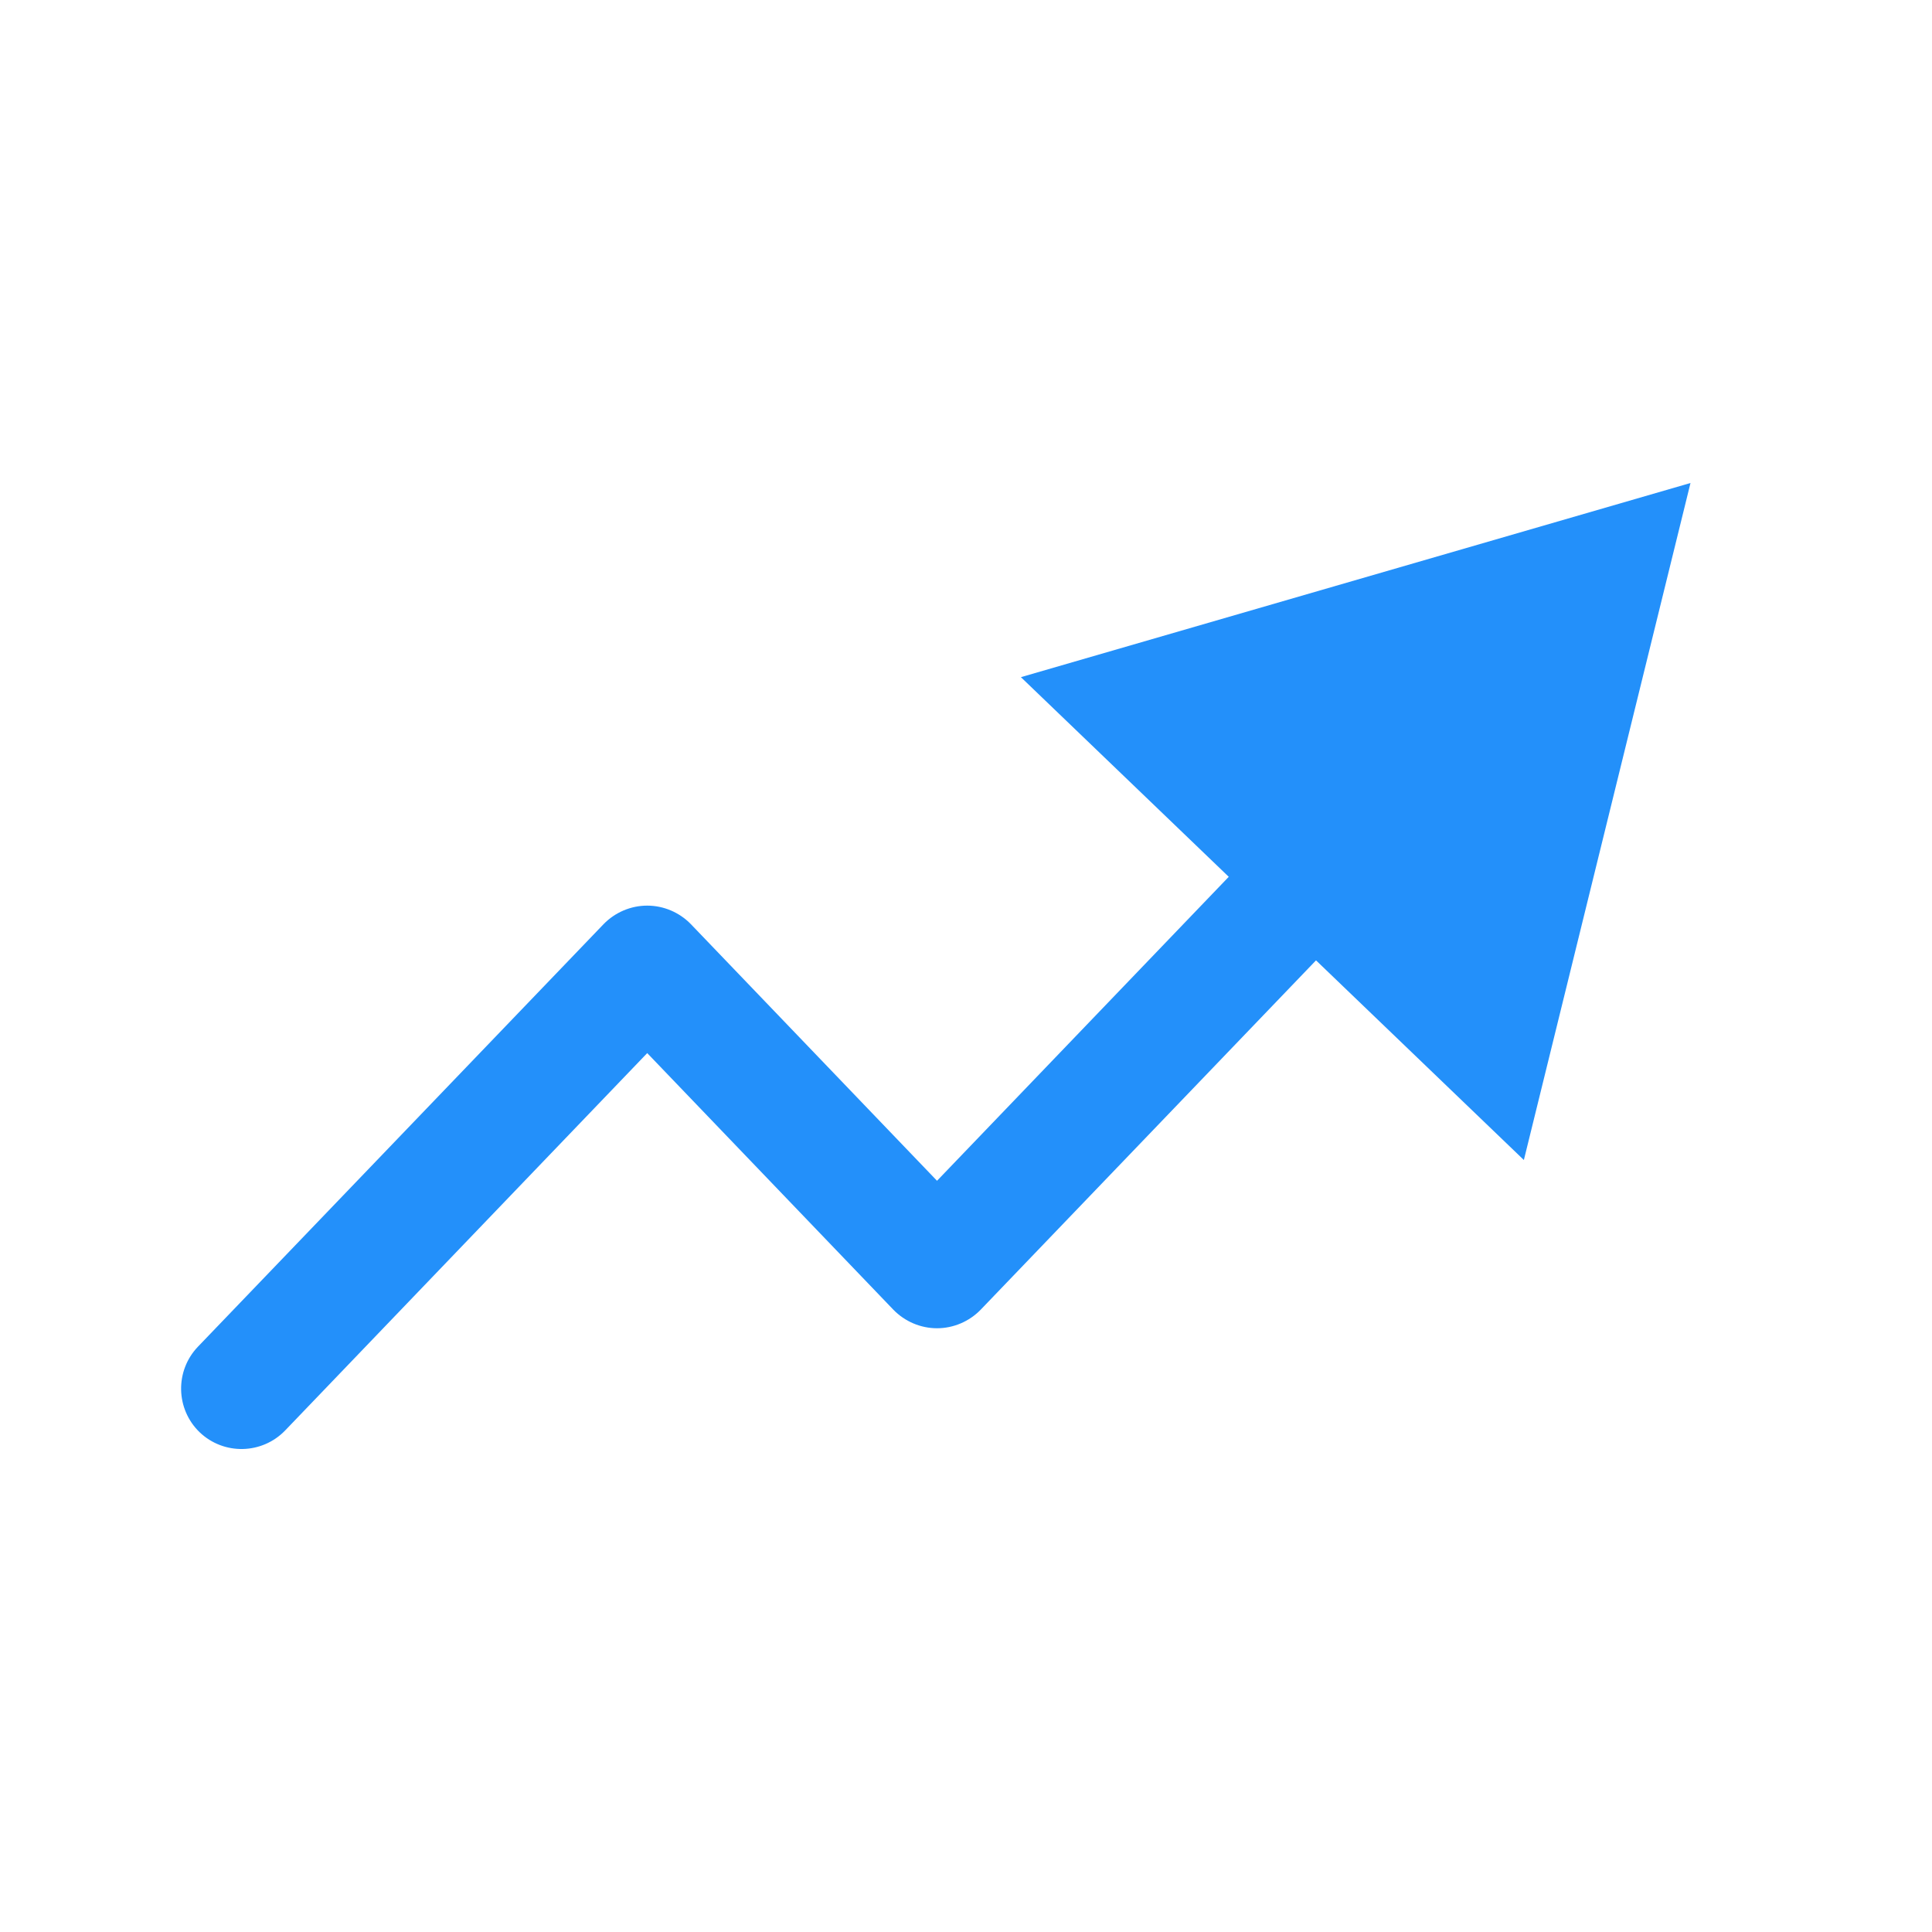 <svg width="12" height="12" viewBox="0 0 12 12" fill="none" xmlns="http://www.w3.org/2000/svg">
<path fill-rule="evenodd" clip-rule="evenodd" d="M6.341 4.206L10.5 3L9.465 7.205L8.174 5.965L6.091 8.135C6.02 8.208 5.922 8.25 5.82 8.25C5.718 8.25 5.62 8.208 5.549 8.135L4.02 6.541L1.771 8.885C1.627 9.034 1.39 9.039 1.24 8.896C1.091 8.752 1.086 8.515 1.229 8.365L3.749 5.74C3.82 5.667 3.918 5.625 4.02 5.625C4.122 5.625 4.22 5.667 4.291 5.74L5.82 7.334L7.632 5.446L6.341 4.206Z" fill="#2390FA"/>
</svg>
